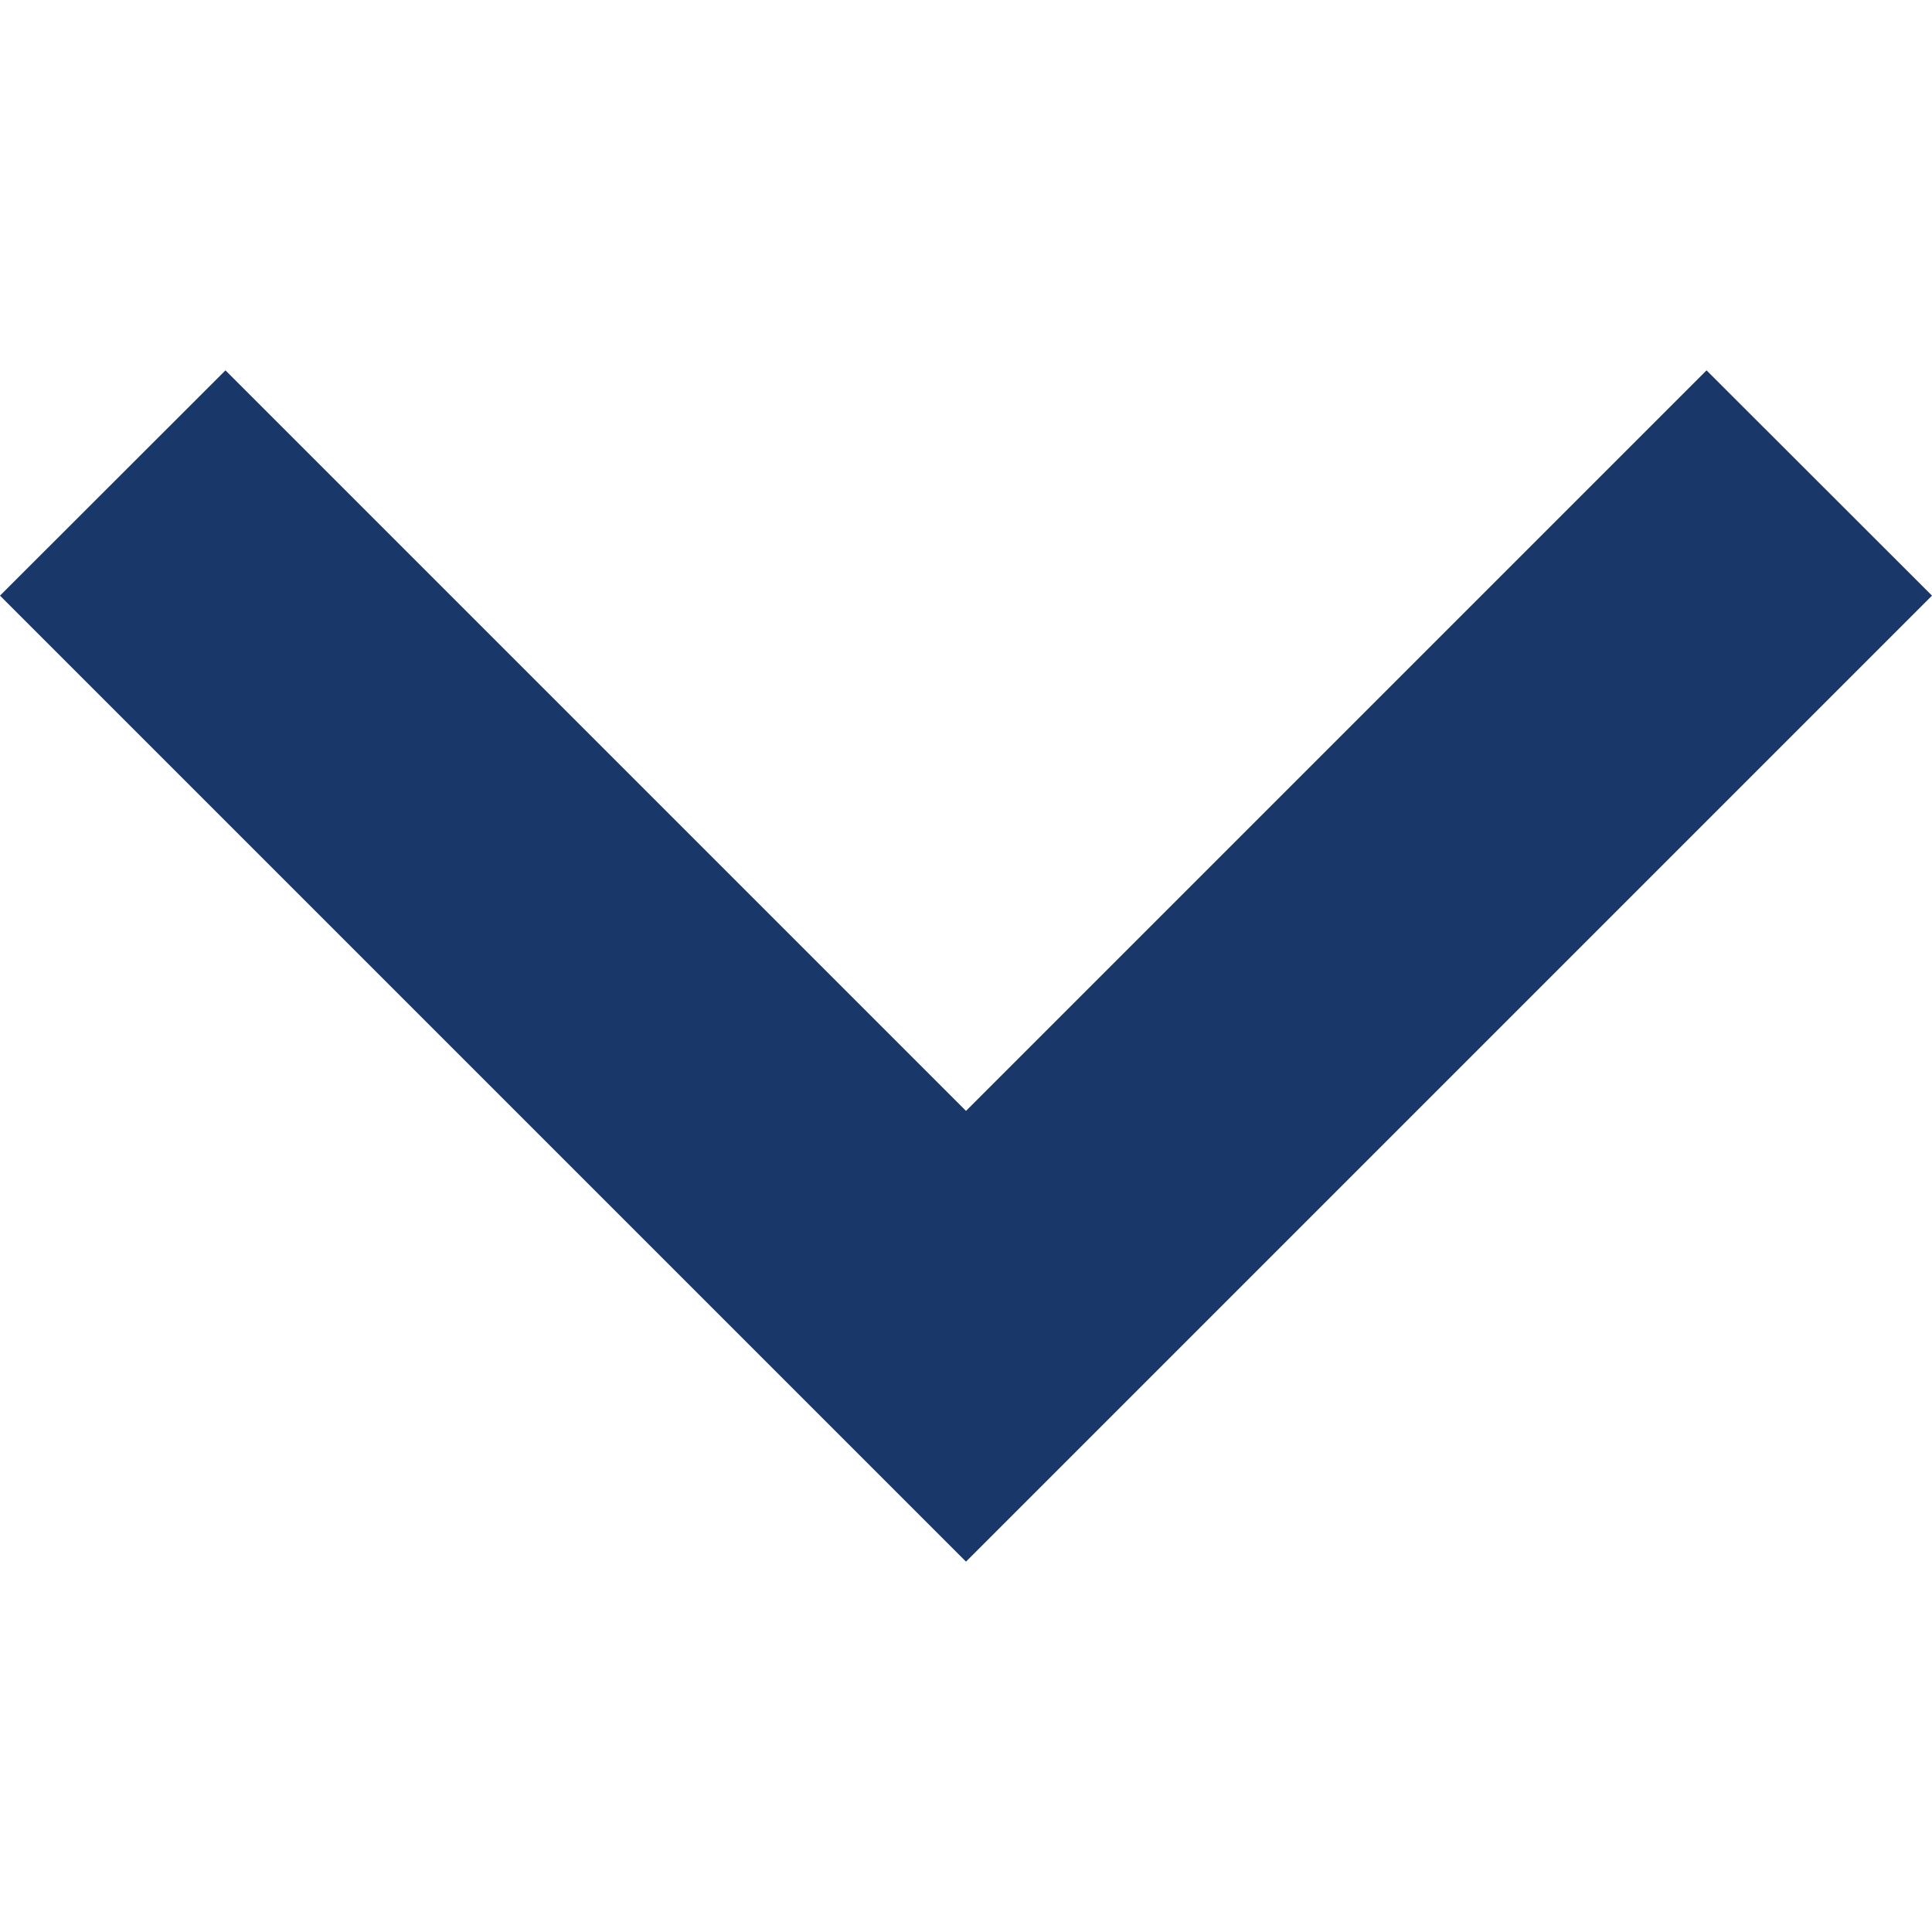 <svg width="10" height="10" viewBox="0 0 10 10" fill="none" xmlns="http://www.w3.org/2000/svg">
<path d="M8.833 1.917L5 5.75L1.167 1.917L0 3.083L5 8.083L10 3.083L8.833 1.917Z" fill="#193869"/>
</svg>
